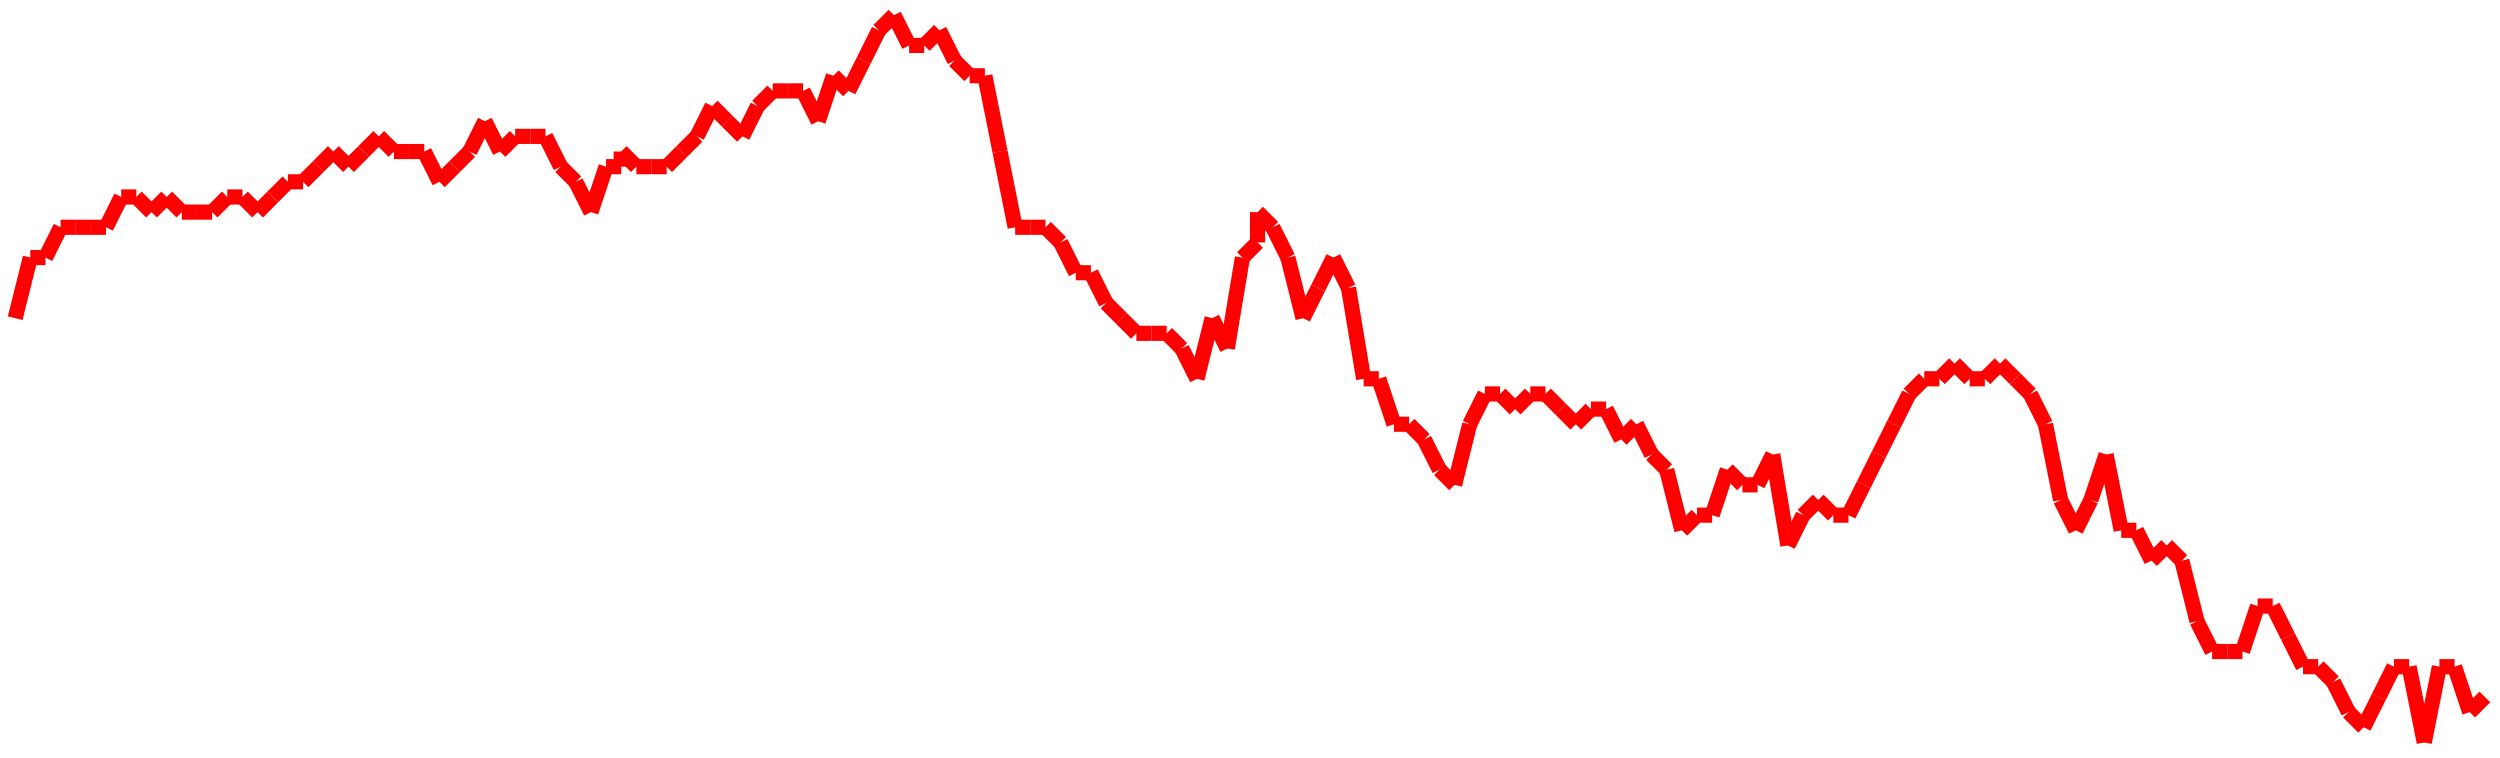 <?xml version="1.0"?>
<!-- Generated by SVGo -->
<svg width="165" height="50"
     xmlns="http://www.w3.org/2000/svg"
     xmlns:xlink="http://www.w3.org/1999/xlink">
<line x1="1" y1="21" x2="1" y2="21" stroke='red' />
<line x1="1" y1="21" x2="2" y2="17" stroke='red' />
<line x1="2" y1="17" x2="3" y2="17" stroke='red' />
<line x1="3" y1="17" x2="4" y2="15" stroke='red' />
<line x1="4" y1="15" x2="5" y2="15" stroke='red' />
<line x1="5" y1="15" x2="6" y2="15" stroke='red' />
<line x1="6" y1="15" x2="7" y2="15" stroke='red' />
<line x1="7" y1="15" x2="8" y2="13" stroke='red' />
<line x1="8" y1="13" x2="9" y2="13" stroke='red' />
<line x1="9" y1="13" x2="10" y2="14" stroke='red' />
<line x1="10" y1="14" x2="11" y2="13" stroke='red' />
<line x1="11" y1="13" x2="12" y2="14" stroke='red' />
<line x1="12" y1="14" x2="13" y2="14" stroke='red' />
<line x1="13" y1="14" x2="14" y2="14" stroke='red' />
<line x1="14" y1="14" x2="15" y2="13" stroke='red' />
<line x1="15" y1="13" x2="16" y2="13" stroke='red' />
<line x1="16" y1="13" x2="17" y2="14" stroke='red' />
<line x1="17" y1="14" x2="18" y2="13" stroke='red' />
<line x1="18" y1="13" x2="19" y2="12" stroke='red' />
<line x1="19" y1="12" x2="20" y2="12" stroke='red' />
<line x1="20" y1="12" x2="21" y2="11" stroke='red' />
<line x1="21" y1="11" x2="22" y2="10" stroke='red' />
<line x1="22" y1="10" x2="23" y2="11" stroke='red' />
<line x1="23" y1="11" x2="24" y2="10" stroke='red' />
<line x1="24" y1="10" x2="25" y2="9" stroke='red' />
<line x1="25" y1="9" x2="26" y2="10" stroke='red' />
<line x1="26" y1="10" x2="27" y2="10" stroke='red' />
<line x1="27" y1="10" x2="28" y2="10" stroke='red' />
<line x1="28" y1="10" x2="29" y2="12" stroke='red' />
<line x1="29" y1="12" x2="30" y2="11" stroke='red' />
<line x1="30" y1="11" x2="31" y2="10" stroke='red' />
<line x1="31" y1="10" x2="32" y2="8" stroke='red' />
<line x1="32" y1="8" x2="33" y2="10" stroke='red' />
<line x1="33" y1="10" x2="34" y2="9" stroke='red' />
<line x1="34" y1="9" x2="35" y2="9" stroke='red' />
<line x1="35" y1="9" x2="36" y2="9" stroke='red' />
<line x1="36" y1="9" x2="37" y2="11" stroke='red' />
<line x1="37" y1="11" x2="38" y2="12" stroke='red' />
<line x1="38" y1="12" x2="39" y2="14" stroke='red' />
<line x1="39" y1="14" x2="40" y2="11" stroke='red' />
<line x1="40" y1="11" x2="41" y2="11" stroke='red' />
<line x1="41" y1="11" x2="41" y2="10" stroke='red' />
<line x1="41" y1="10" x2="42" y2="11" stroke='red' />
<line x1="42" y1="11" x2="43" y2="11" stroke='red' />
<line x1="43" y1="11" x2="44" y2="11" stroke='red' />
<line x1="44" y1="11" x2="45" y2="10" stroke='red' />
<line x1="45" y1="10" x2="46" y2="9" stroke='red' />
<line x1="46" y1="9" x2="47" y2="7" stroke='red' />
<line x1="47" y1="7" x2="48" y2="8" stroke='red' />
<line x1="48" y1="8" x2="49" y2="9" stroke='red' />
<line x1="49" y1="9" x2="50" y2="7" stroke='red' />
<line x1="50" y1="7" x2="51" y2="6" stroke='red' />
<line x1="51" y1="6" x2="52" y2="6" stroke='red' />
<line x1="52" y1="6" x2="53" y2="6" stroke='red' />
<line x1="53" y1="6" x2="54" y2="8" stroke='red' />
<line x1="54" y1="8" x2="55" y2="5" stroke='red' />
<line x1="55" y1="5" x2="56" y2="6" stroke='red' />
<line x1="56" y1="6" x2="57" y2="4" stroke='red' />
<line x1="57" y1="4" x2="58" y2="2" stroke='red' />
<line x1="58" y1="2" x2="59" y2="1" stroke='red' />
<line x1="59" y1="1" x2="60" y2="3" stroke='red' />
<line x1="60" y1="3" x2="61" y2="3" stroke='red' />
<line x1="61" y1="3" x2="62" y2="2" stroke='red' />
<line x1="62" y1="2" x2="63" y2="4" stroke='red' />
<line x1="63" y1="4" x2="64" y2="5" stroke='red' />
<line x1="64" y1="5" x2="65" y2="5" stroke='red' />
<line x1="65" y1="5" x2="66" y2="10" stroke='red' />
<line x1="66" y1="10" x2="67" y2="15" stroke='red' />
<line x1="67" y1="15" x2="68" y2="15" stroke='red' />
<line x1="68" y1="15" x2="69" y2="15" stroke='red' />
<line x1="69" y1="15" x2="70" y2="16" stroke='red' />
<line x1="70" y1="16" x2="71" y2="18" stroke='red' />
<line x1="71" y1="18" x2="72" y2="18" stroke='red' />
<line x1="72" y1="18" x2="73" y2="20" stroke='red' />
<line x1="73" y1="20" x2="74" y2="21" stroke='red' />
<line x1="74" y1="21" x2="75" y2="22" stroke='red' />
<line x1="75" y1="22" x2="76" y2="22" stroke='red' />
<line x1="76" y1="22" x2="77" y2="22" stroke='red' />
<line x1="77" y1="22" x2="78" y2="23" stroke='red' />
<line x1="78" y1="23" x2="79" y2="25" stroke='red' />
<line x1="79" y1="25" x2="80" y2="21" stroke='red' />
<line x1="80" y1="21" x2="81" y2="23" stroke='red' />
<line x1="81" y1="23" x2="82" y2="17" stroke='red' />
<line x1="82" y1="17" x2="83" y2="16" stroke='red' />
<line x1="83" y1="16" x2="83" y2="14" stroke='red' />
<line x1="83" y1="14" x2="84" y2="15" stroke='red' />
<line x1="84" y1="15" x2="85" y2="17" stroke='red' />
<line x1="85" y1="17" x2="86" y2="21" stroke='red' />
<line x1="86" y1="21" x2="87" y2="19" stroke='red' />
<line x1="87" y1="19" x2="88" y2="17" stroke='red' />
<line x1="88" y1="17" x2="89" y2="19" stroke='red' />
<line x1="89" y1="19" x2="90" y2="25" stroke='red' />
<line x1="90" y1="25" x2="91" y2="25" stroke='red' />
<line x1="91" y1="25" x2="92" y2="28" stroke='red' />
<line x1="92" y1="28" x2="93" y2="28" stroke='red' />
<line x1="93" y1="28" x2="94" y2="29" stroke='red' />
<line x1="94" y1="29" x2="95" y2="31" stroke='red' />
<line x1="95" y1="31" x2="96" y2="32" stroke='red' />
<line x1="96" y1="32" x2="97" y2="28" stroke='red' />
<line x1="97" y1="28" x2="98" y2="26" stroke='red' />
<line x1="98" y1="26" x2="99" y2="26" stroke='red' />
<line x1="99" y1="26" x2="100" y2="27" stroke='red' />
<line x1="100" y1="27" x2="101" y2="26" stroke='red' />
<line x1="101" y1="26" x2="102" y2="26" stroke='red' />
<line x1="102" y1="26" x2="103" y2="27" stroke='red' />
<line x1="103" y1="27" x2="104" y2="28" stroke='red' />
<line x1="104" y1="28" x2="105" y2="27" stroke='red' />
<line x1="105" y1="27" x2="106" y2="27" stroke='red' />
<line x1="106" y1="27" x2="107" y2="29" stroke='red' />
<line x1="107" y1="29" x2="108" y2="28" stroke='red' />
<line x1="108" y1="28" x2="109" y2="30" stroke='red' />
<line x1="109" y1="30" x2="110" y2="31" stroke='red' />
<line x1="110" y1="31" x2="111" y2="35" stroke='red' />
<line x1="111" y1="35" x2="112" y2="34" stroke='red' />
<line x1="112" y1="34" x2="113" y2="34" stroke='red' />
<line x1="113" y1="34" x2="114" y2="31" stroke='red' />
<line x1="114" y1="31" x2="115" y2="32" stroke='red' />
<line x1="115" y1="32" x2="116" y2="32" stroke='red' />
<line x1="116" y1="32" x2="117" y2="30" stroke='red' />
<line x1="117" y1="30" x2="118" y2="36" stroke='red' />
<line x1="118" y1="36" x2="119" y2="34" stroke='red' />
<line x1="119" y1="34" x2="120" y2="33" stroke='red' />
<line x1="120" y1="33" x2="121" y2="34" stroke='red' />
<line x1="121" y1="34" x2="122" y2="34" stroke='red' />
<line x1="122" y1="34" x2="123" y2="32" stroke='red' />
<line x1="123" y1="32" x2="124" y2="30" stroke='red' />
<line x1="124" y1="30" x2="124" y2="30" stroke='red' />
<line x1="124" y1="30" x2="125" y2="28" stroke='red' />
<line x1="125" y1="28" x2="126" y2="26" stroke='red' />
<line x1="126" y1="26" x2="127" y2="25" stroke='red' />
<line x1="127" y1="25" x2="128" y2="25" stroke='red' />
<line x1="128" y1="25" x2="129" y2="24" stroke='red' />
<line x1="129" y1="24" x2="130" y2="25" stroke='red' />
<line x1="130" y1="25" x2="131" y2="25" stroke='red' />
<line x1="131" y1="25" x2="132" y2="24" stroke='red' />
<line x1="132" y1="24" x2="133" y2="25" stroke='red' />
<line x1="133" y1="25" x2="134" y2="26" stroke='red' />
<line x1="134" y1="26" x2="135" y2="28" stroke='red' />
<line x1="135" y1="28" x2="136" y2="33" stroke='red' />
<line x1="136" y1="33" x2="137" y2="35" stroke='red' />
<line x1="137" y1="35" x2="138" y2="33" stroke='red' />
<line x1="138" y1="33" x2="139" y2="30" stroke='red' />
<line x1="139" y1="30" x2="140" y2="35" stroke='red' />
<line x1="140" y1="35" x2="141" y2="35" stroke='red' />
<line x1="141" y1="35" x2="142" y2="37" stroke='red' />
<line x1="142" y1="37" x2="143" y2="36" stroke='red' />
<line x1="143" y1="36" x2="144" y2="37" stroke='red' />
<line x1="144" y1="37" x2="145" y2="41" stroke='red' />
<line x1="145" y1="41" x2="146" y2="43" stroke='red' />
<line x1="146" y1="43" x2="147" y2="43" stroke='red' />
<line x1="147" y1="43" x2="148" y2="43" stroke='red' />
<line x1="148" y1="43" x2="149" y2="40" stroke='red' />
<line x1="149" y1="40" x2="150" y2="40" stroke='red' />
<line x1="150" y1="40" x2="151" y2="42" stroke='red' />
<line x1="151" y1="42" x2="152" y2="44" stroke='red' />
<line x1="152" y1="44" x2="153" y2="44" stroke='red' />
<line x1="153" y1="44" x2="154" y2="45" stroke='red' />
<line x1="154" y1="45" x2="155" y2="47" stroke='red' />
<line x1="155" y1="47" x2="156" y2="48" stroke='red' />
<line x1="156" y1="48" x2="157" y2="46" stroke='red' />
<line x1="157" y1="46" x2="158" y2="44" stroke='red' />
<line x1="158" y1="44" x2="159" y2="44" stroke='red' />
<line x1="159" y1="44" x2="160" y2="49" stroke='red' />
<line x1="160" y1="49" x2="161" y2="44" stroke='red' />
<line x1="161" y1="44" x2="162" y2="44" stroke='red' />
<line x1="162" y1="44" x2="163" y2="47" stroke='red' />
<line x1="163" y1="47" x2="164" y2="46" stroke='red' />
</svg>

